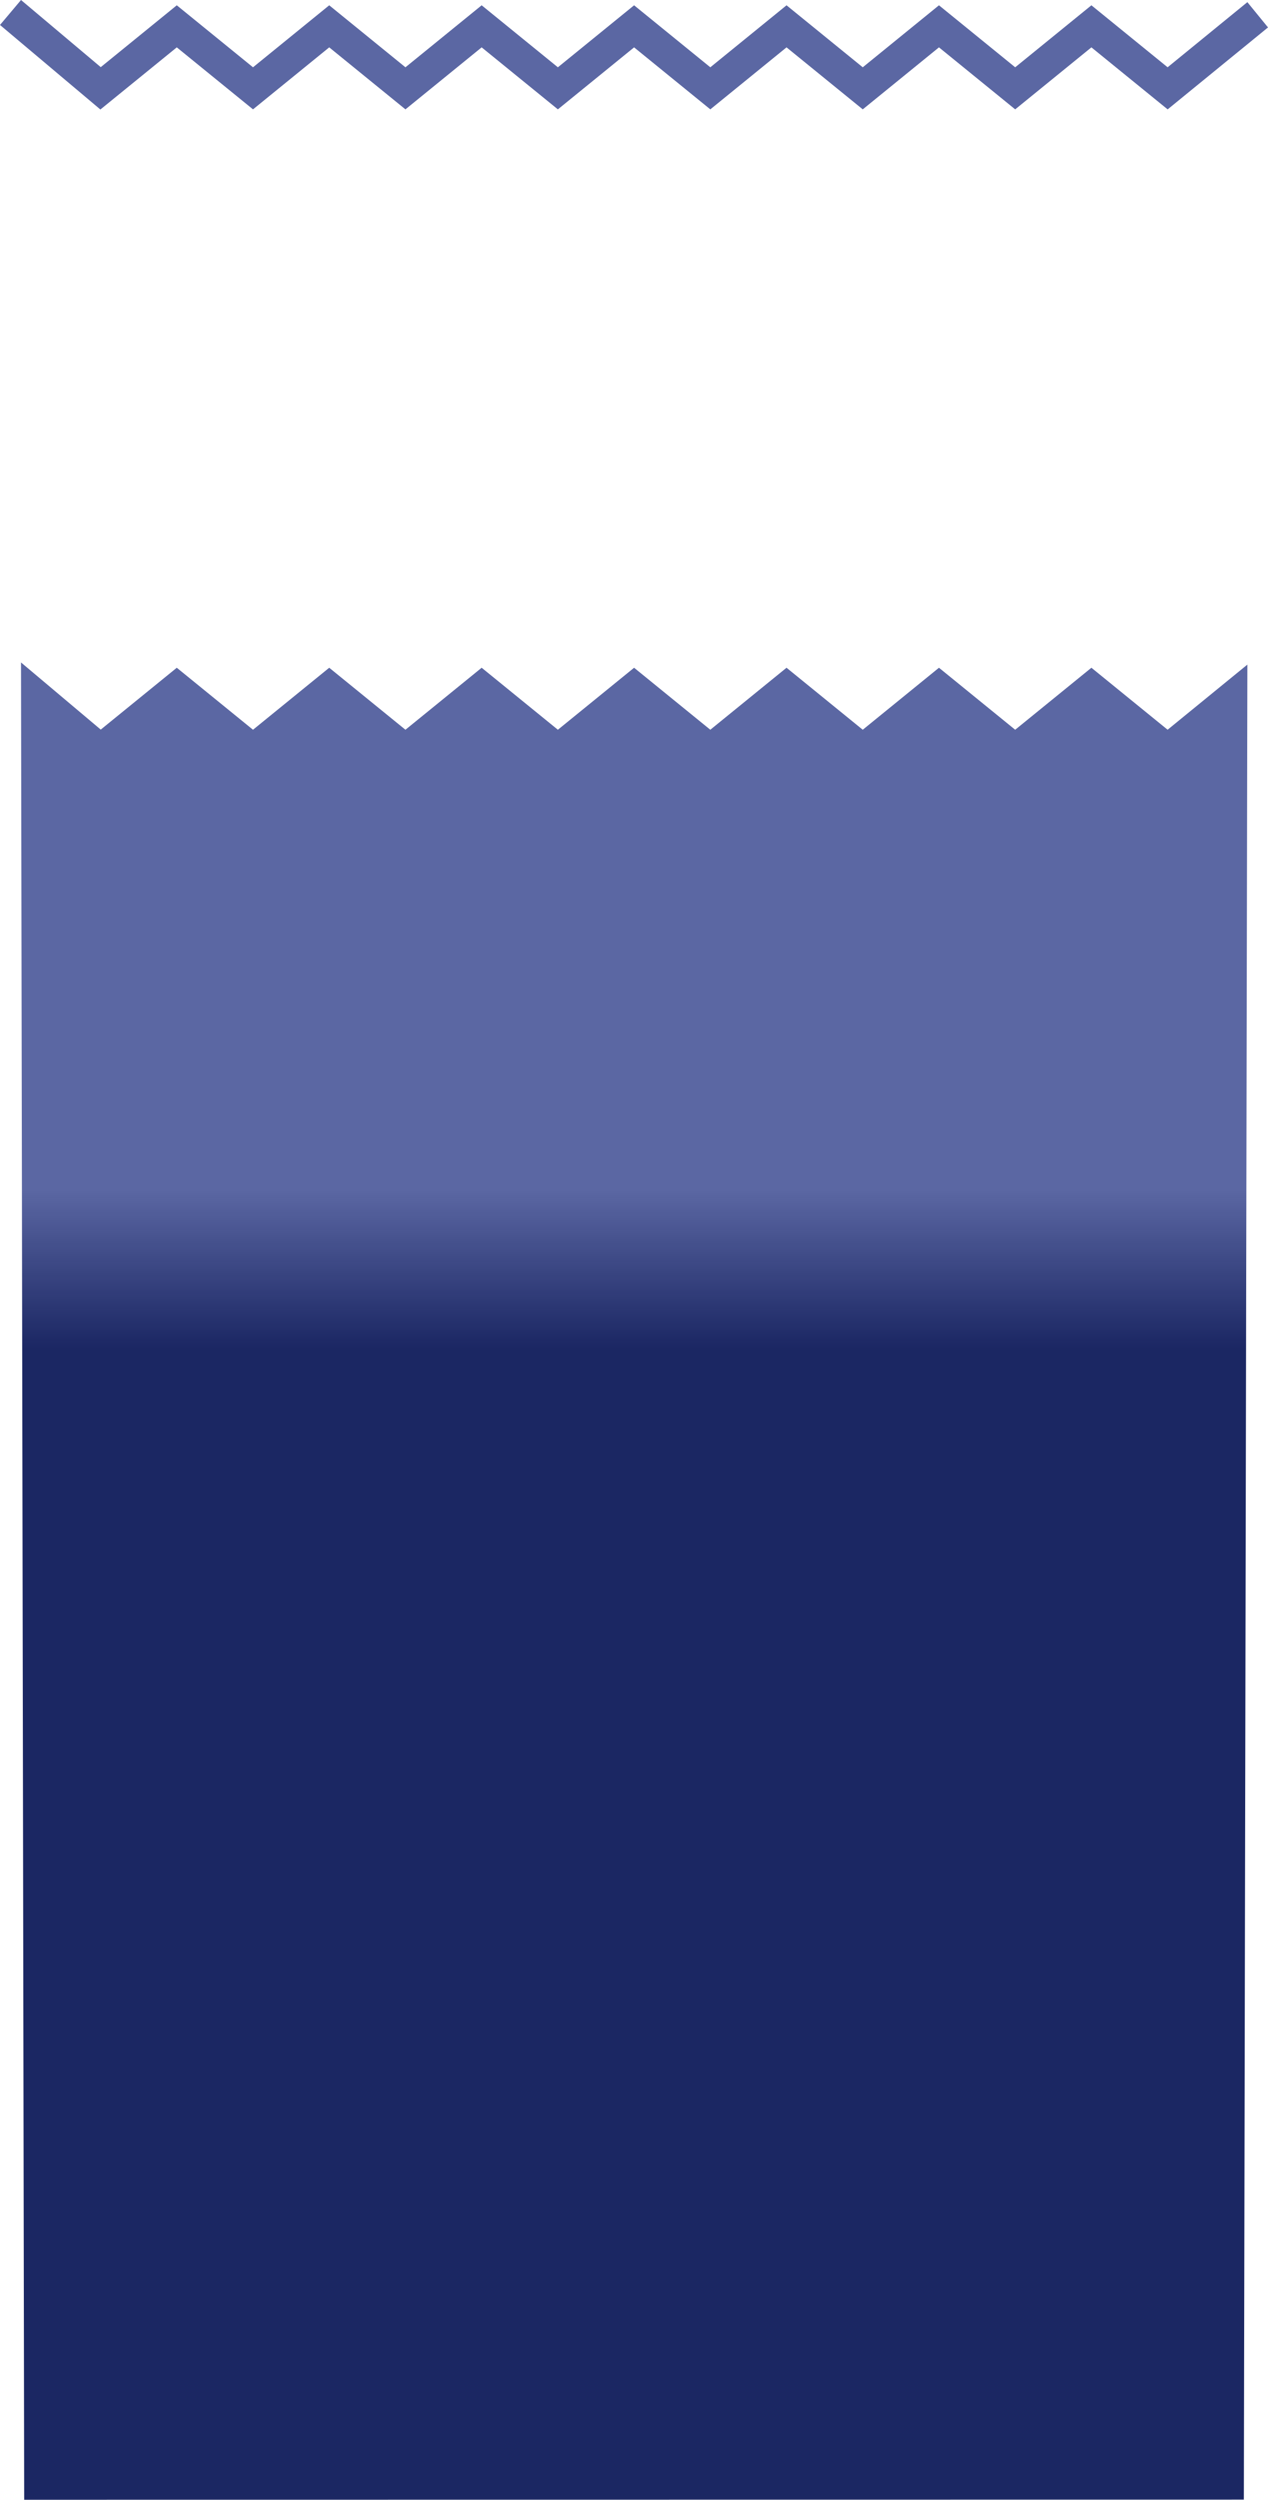 <svg xmlns="http://www.w3.org/2000/svg" xmlns:xlink="http://www.w3.org/1999/xlink" width="829.052" height="1634.068" viewBox="0 0 777.236 1531.939"><defs><linearGradient xlink:href="#a" id="b" x1="242" y1="5614.831" x2="242" y2="5711.764" gradientUnits="userSpaceOnUse" gradientTransform="translate(334.54 -4727.114)"/><linearGradient id="a"><stop offset="0" stop-color="#5b67a3"/><stop offset="1" stop-color="#121e5d" stop-opacity=".961"/></linearGradient></defs><path d="M6.441 7.65l55.204 46.484 46.719-38 46.719 38 46.718-38 46.72 38 46.718-38 46.719 38 46.718-38 46.72 38 46.718-38 46.719 38 46.718-38 46.72 38 46.718-38 46.719 38 55.204-45.07" fill="none" stroke="#5b67a3" stroke-width="20"/><path style="line-height:normal;text-indent:0;text-align:start;text-decoration-line:none;text-decoration-style:solid;text-decoration-color:#000;text-transform:none;block-progression:tb;white-space:normal;isolation:auto;mix-blend-mode:normal;solid-color:#000;solid-opacity:1" d="M332.496 564.366l1.945 1125.966 747.6-.09 2.16-1124.559-48.89 39.918-46.708-37.99-46.718 38-46.72-38-46.718 38-46.719-38-46.718 38-46.72-38-46.718 38-46.719-38-46.718 38-46.72-38-46.718 38-46.719-38-46.607 37.91z" color="#000" font-weight="400" font-family="sans-serif" overflow="visible" fill="url(#b)" fill-rule="evenodd" transform="translate(-319.614 -158.393)"/></svg>